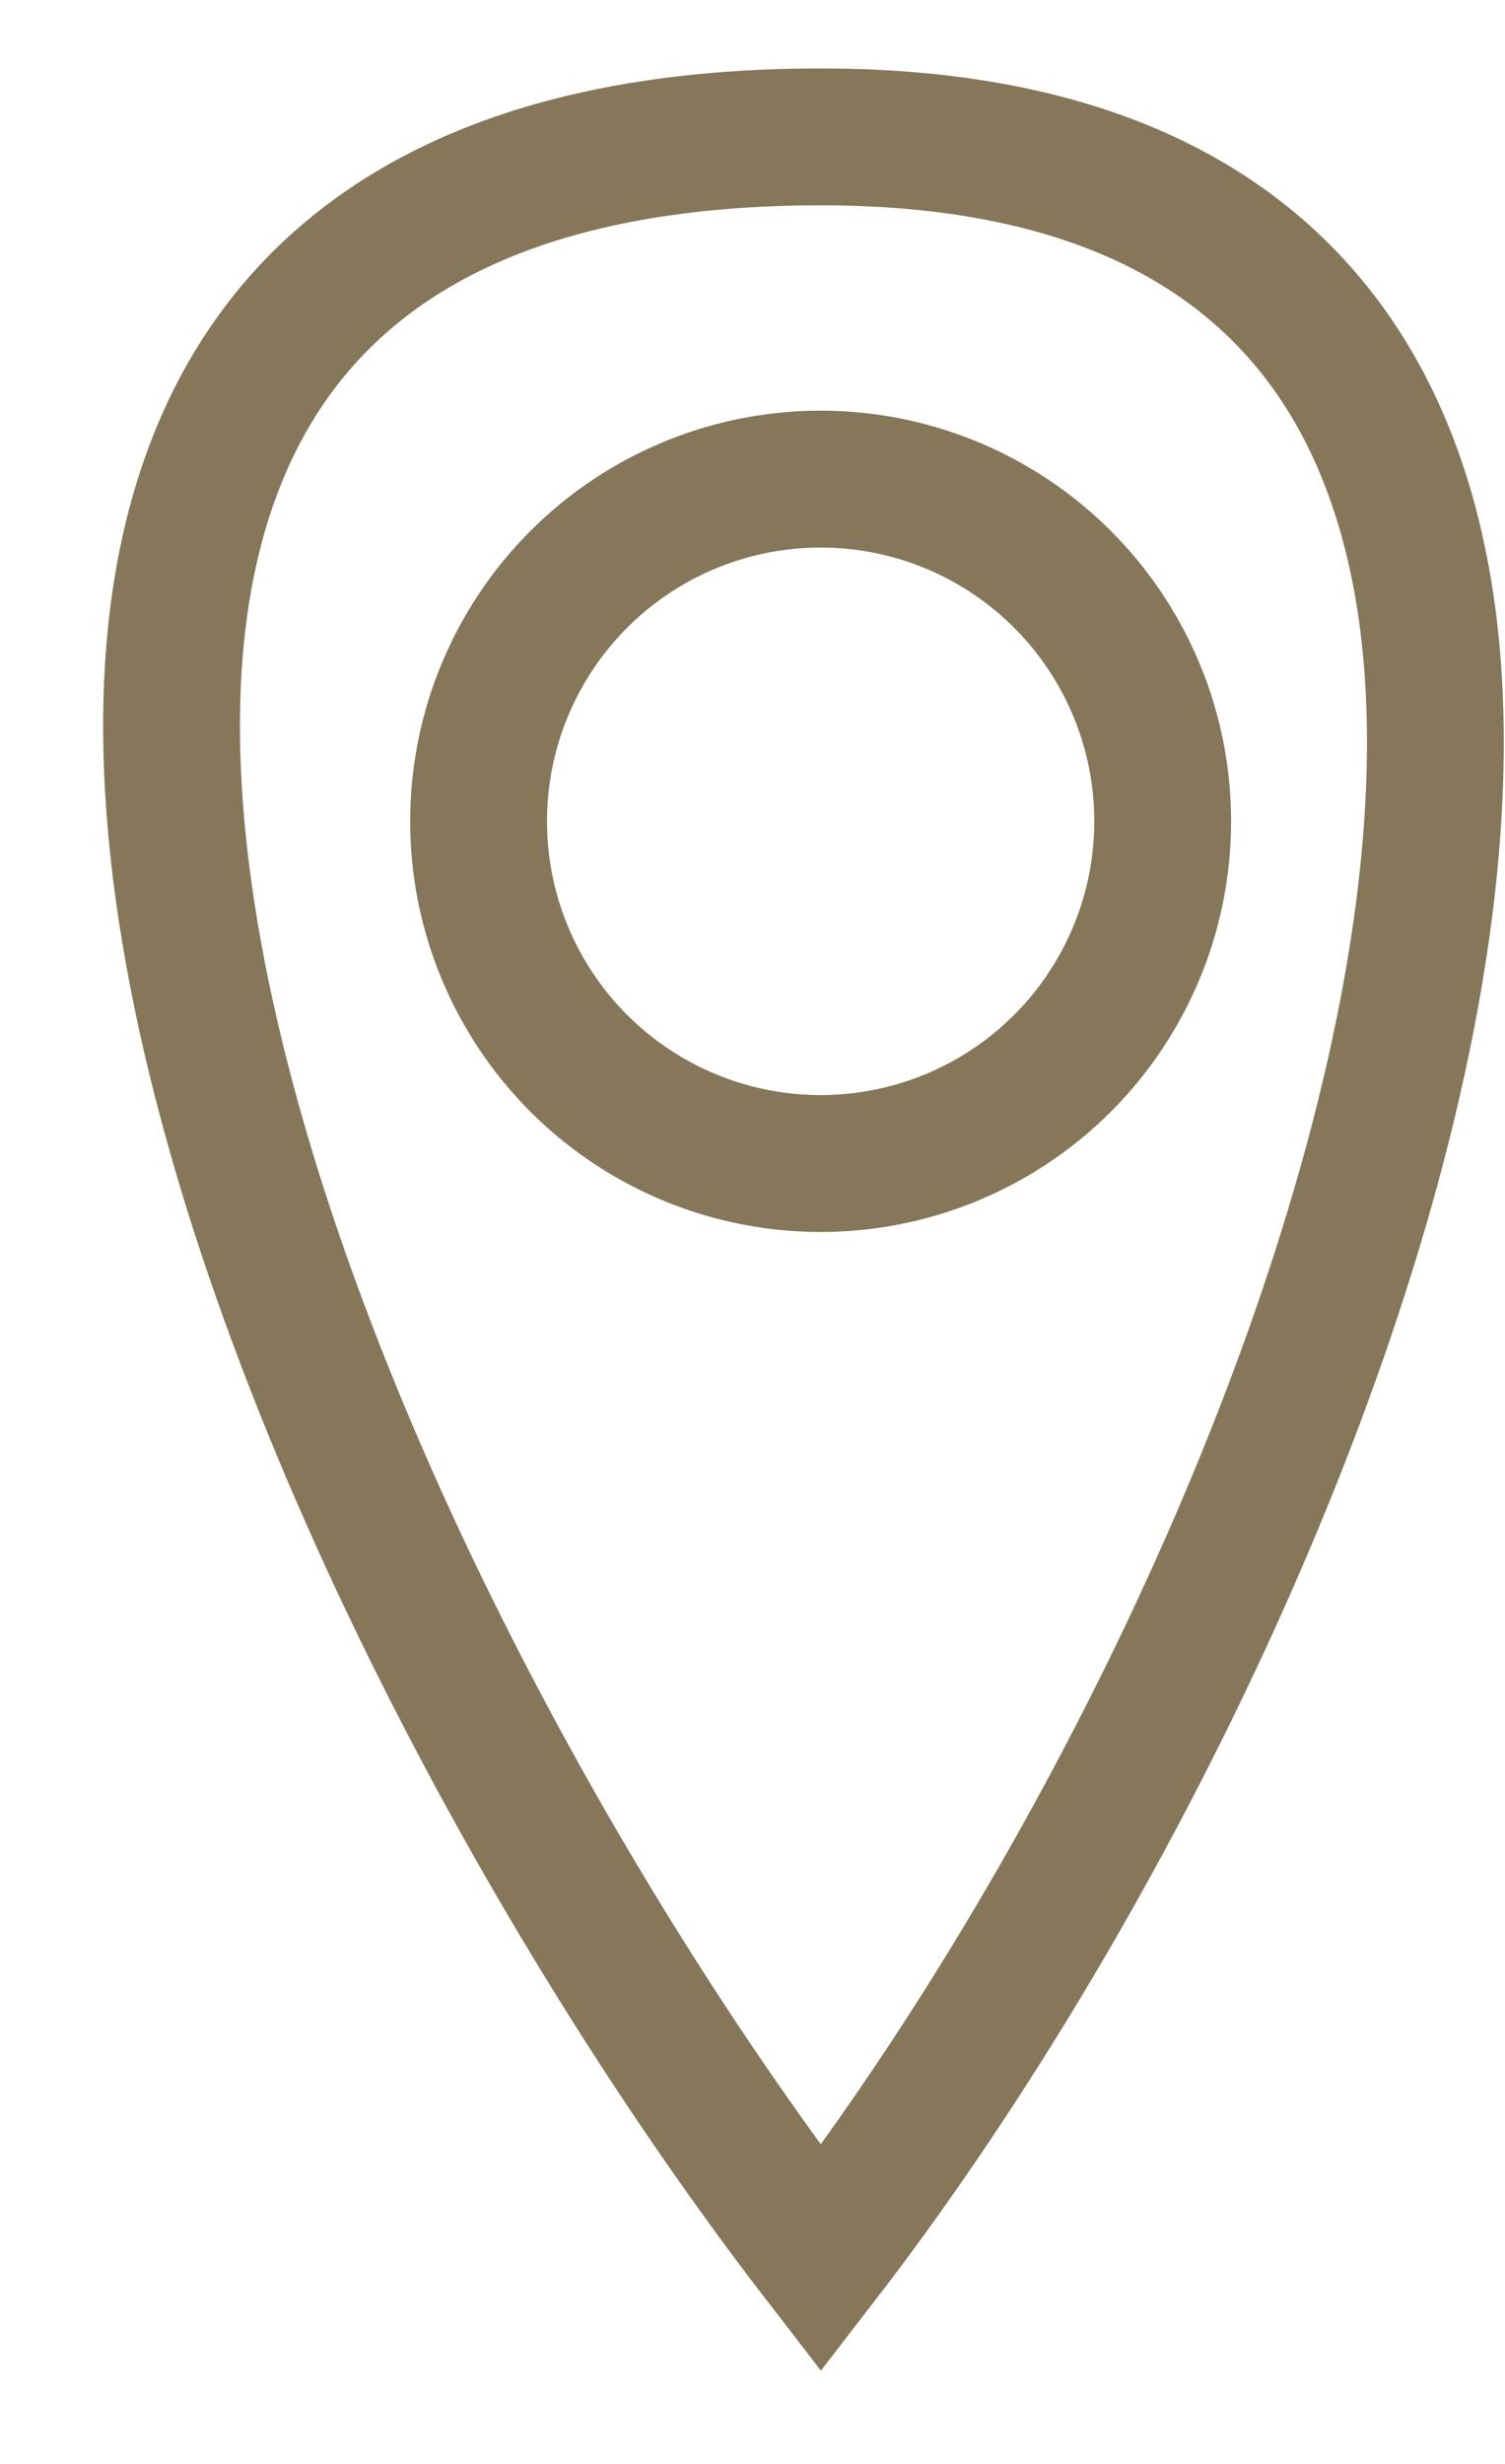 <?xml version="1.0" encoding="UTF-8"?> <svg xmlns="http://www.w3.org/2000/svg" width="11" height="18" viewBox="0 0 11 18" fill="none"> <path d="M6 16.5C2.001 11.319 -2.301 1 5.999 1C13.699 1 9.999 11.319 6 16.5Z" stroke="#86775A"></path> <circle cx="5.998" cy="6" r="2.5" stroke="#86775A"></circle> </svg> 